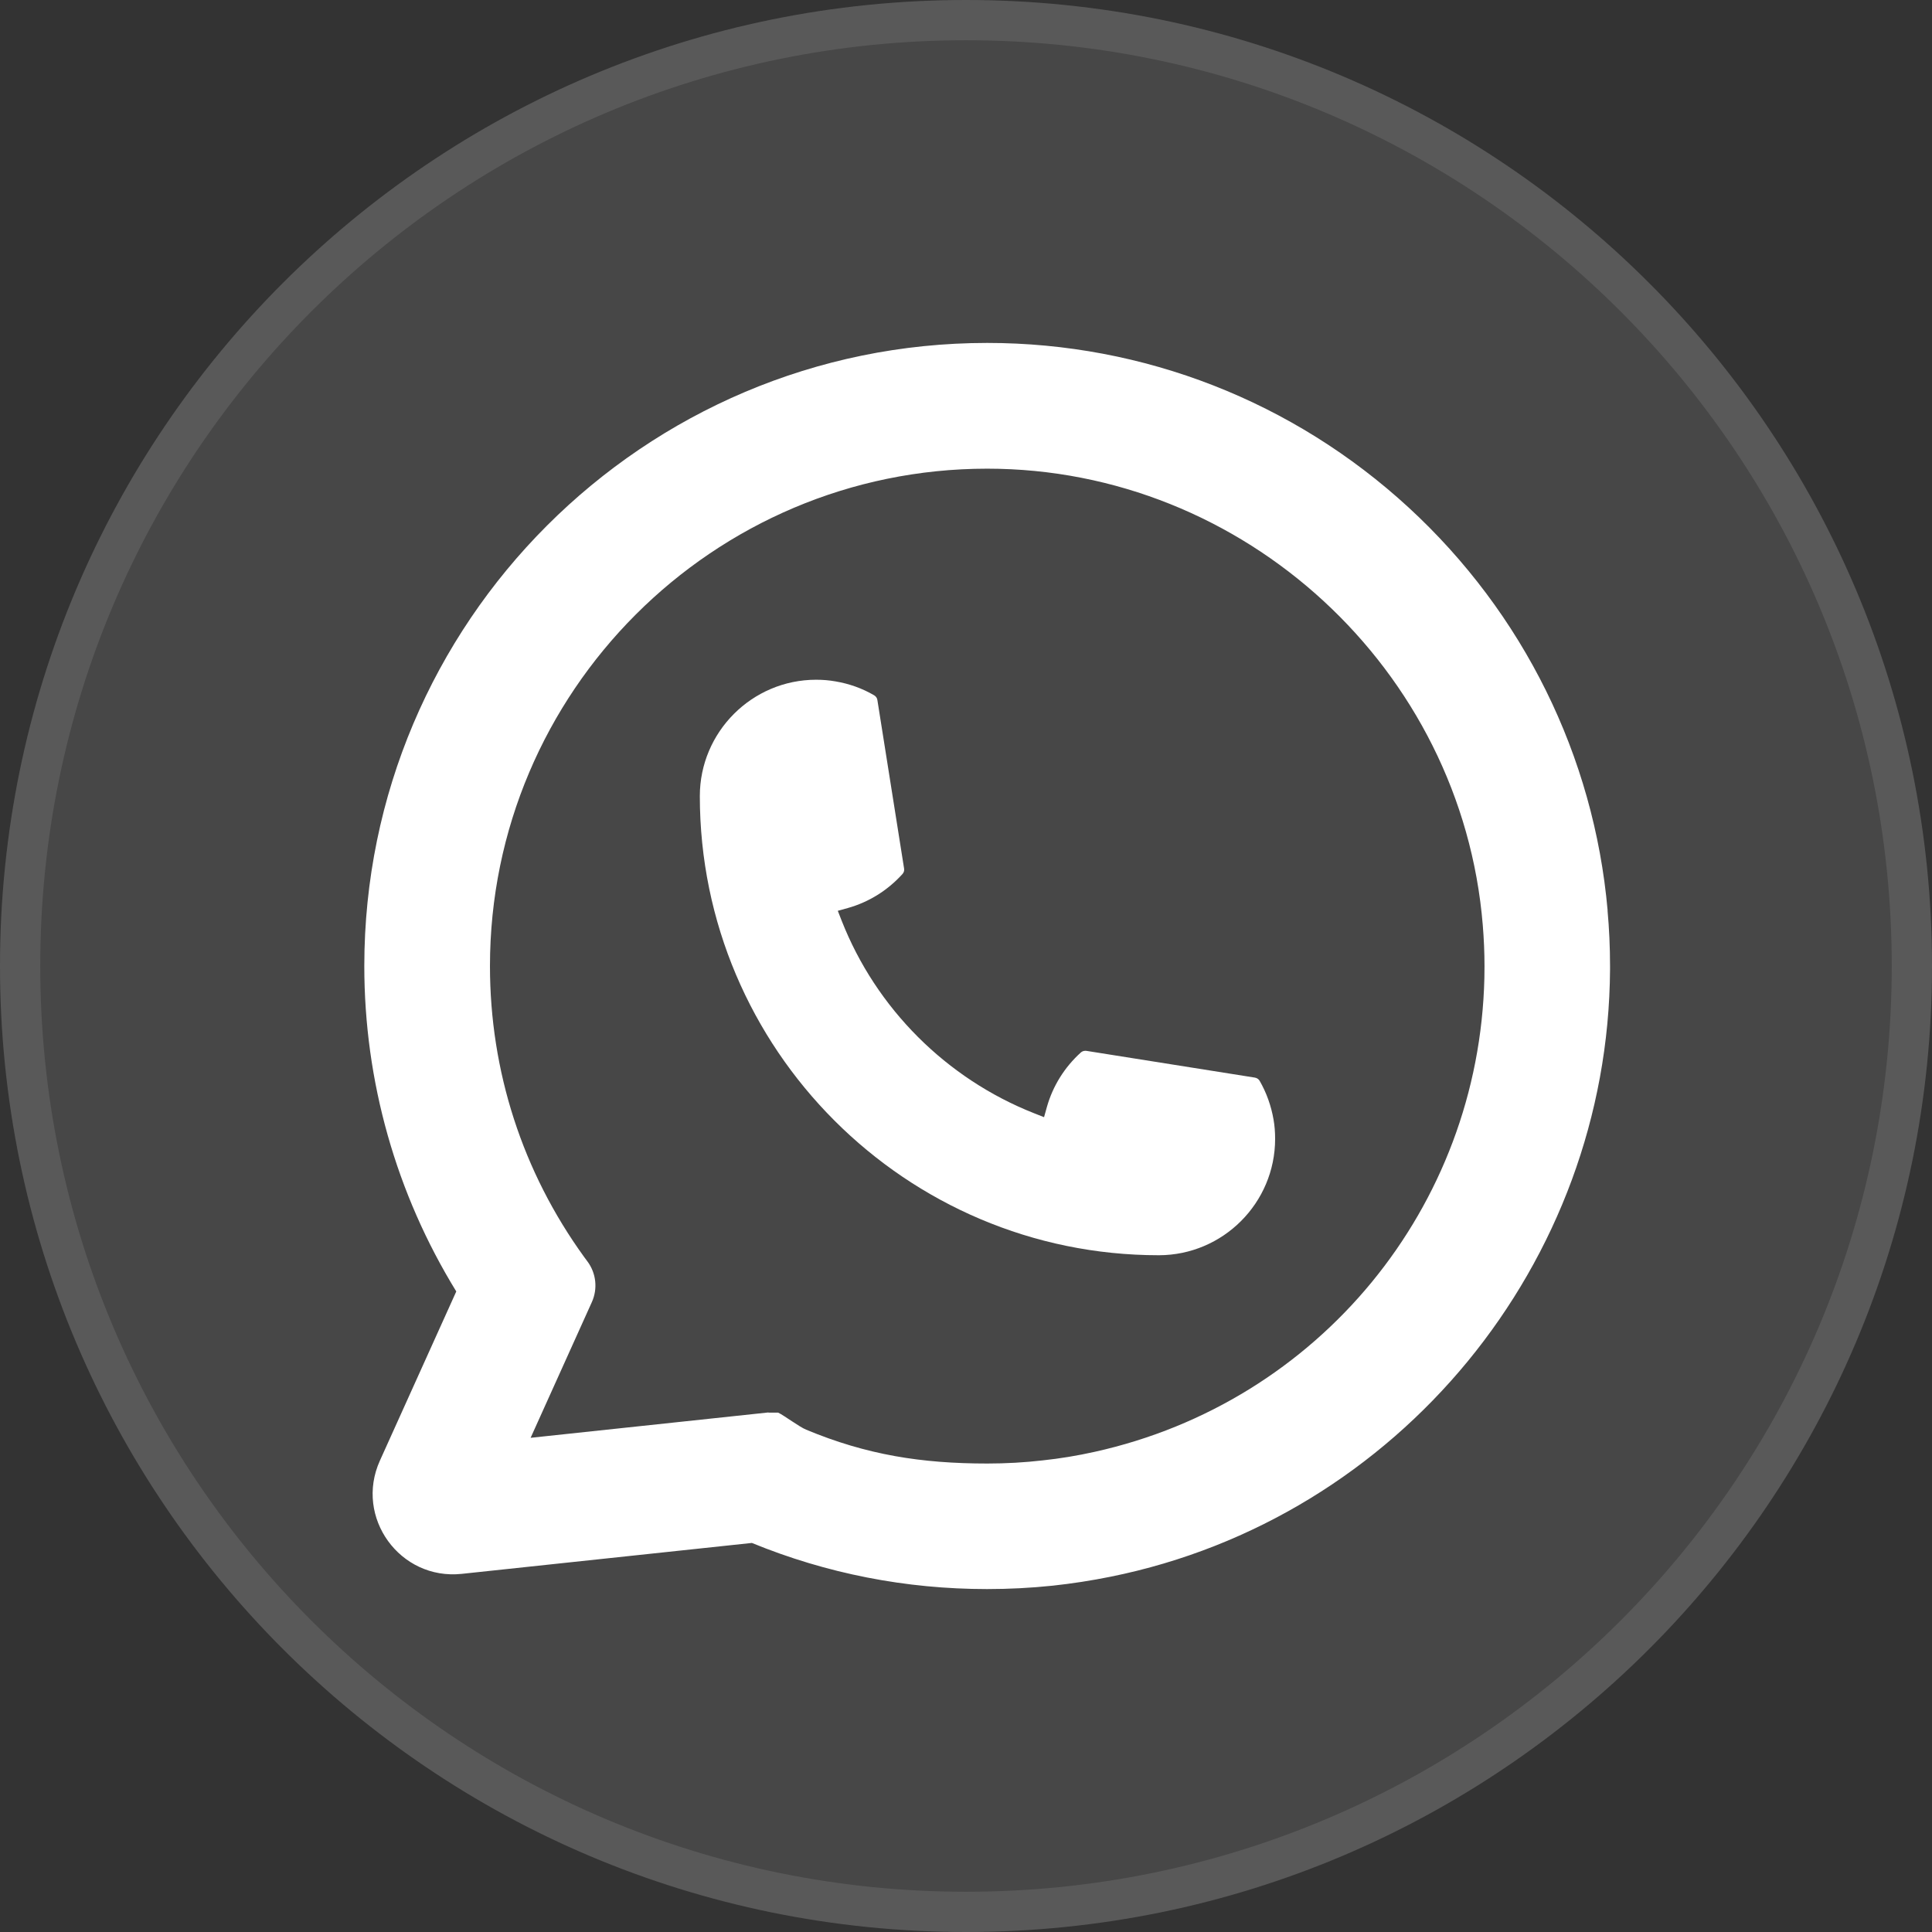 <svg xmlns="http://www.w3.org/2000/svg" fill="none" viewBox="0 0 48 48" height="48" width="48">
<rect x="0" y="0" width="48" height="48" fill="#333333" stroke="none"/>
<g clip-path="url(#clip0_3077_800)">
<path fill-opacity="0.1" fill="white" d="M48 24C48 10.745 37.255 0 24 0C10.745 0 0 10.745 0 24C0 37.255 10.745 48 24 48C37.255 48 48 37.255 48 24Z"></path>
<path stroke-opacity="0.1" stroke="white" d="M47.5 24C47.5 11.021 36.979 0.5 24 0.5C11.021 0.5 0.5 11.021 0.5 24C0.5 36.979 11.021 47.5 24 47.5C36.979 47.5 47.5 36.979 47.5 24Z"></path>
<path fill="white" d="M28.791 31.186C22.503 31.186 17.388 26.067 17.387 19.778C17.388 18.184 18.686 16.888 20.276 16.888C20.44 16.888 20.602 16.901 20.757 16.929C21.097 16.986 21.421 17.101 21.719 17.275C21.762 17.301 21.791 17.342 21.798 17.39L22.462 21.579C22.471 21.629 22.455 21.677 22.423 21.713C22.056 22.12 21.588 22.412 21.066 22.559L20.815 22.629L20.91 22.872C21.767 25.055 23.512 26.799 25.696 27.66L25.939 27.756L26.009 27.505C26.156 26.983 26.448 26.515 26.854 26.148C26.884 26.121 26.923 26.107 26.963 26.107C26.971 26.107 26.98 26.107 26.99 26.108L31.178 26.773C31.228 26.782 31.269 26.809 31.295 26.852C31.467 27.15 31.582 27.476 31.641 27.816C31.668 27.968 31.68 28.128 31.68 28.295C31.68 29.887 30.384 31.184 28.791 31.186Z"></path>
<path fill="white" d="M39.941 22.619C39.602 18.787 37.846 15.232 34.998 12.61C32.132 9.973 28.415 8.52 24.527 8.52C15.994 8.52 9.051 15.464 9.051 24C9.051 26.865 9.841 29.655 11.336 32.086L9.438 36.29C8.802 37.699 9.936 39.266 11.473 39.102L18.68 38.334C20.537 39.095 22.503 39.48 24.525 39.48C25.057 39.48 25.602 39.453 26.15 39.396C26.632 39.344 27.119 39.269 27.597 39.172C34.743 37.728 39.96 31.384 40.001 24.083V24C40.001 23.535 39.98 23.07 39.939 22.621L39.941 22.619ZM19.092 35.094L19.09 35.092L13.183 35.722L14.705 32.349C14.854 32.018 14.812 31.631 14.594 31.339C14.569 31.305 14.543 31.27 14.514 31.231C12.982 29.115 12.173 26.615 12.173 24.002C12.173 17.188 17.715 11.644 24.527 11.644C30.908 11.644 36.318 16.625 36.839 22.983C36.867 23.323 36.882 23.666 36.882 24.003C36.882 24.1 36.881 24.195 36.879 24.296C36.748 29.996 32.767 34.837 27.198 36.07C26.773 36.165 26.337 36.237 25.904 36.283C25.453 36.335 24.99 36.361 24.53 36.361C22.893 36.361 21.531 36.146 20.029 35.52C19.862 35.453 19.487 35.17 19.333 35.096H19.095L19.092 35.094Z"></path>
</g>
<defs>
<clipPath id="clip0_3077_800">
<rect fill="white" height="48" width="48"></rect>
</clipPath>
</defs>
</svg>

